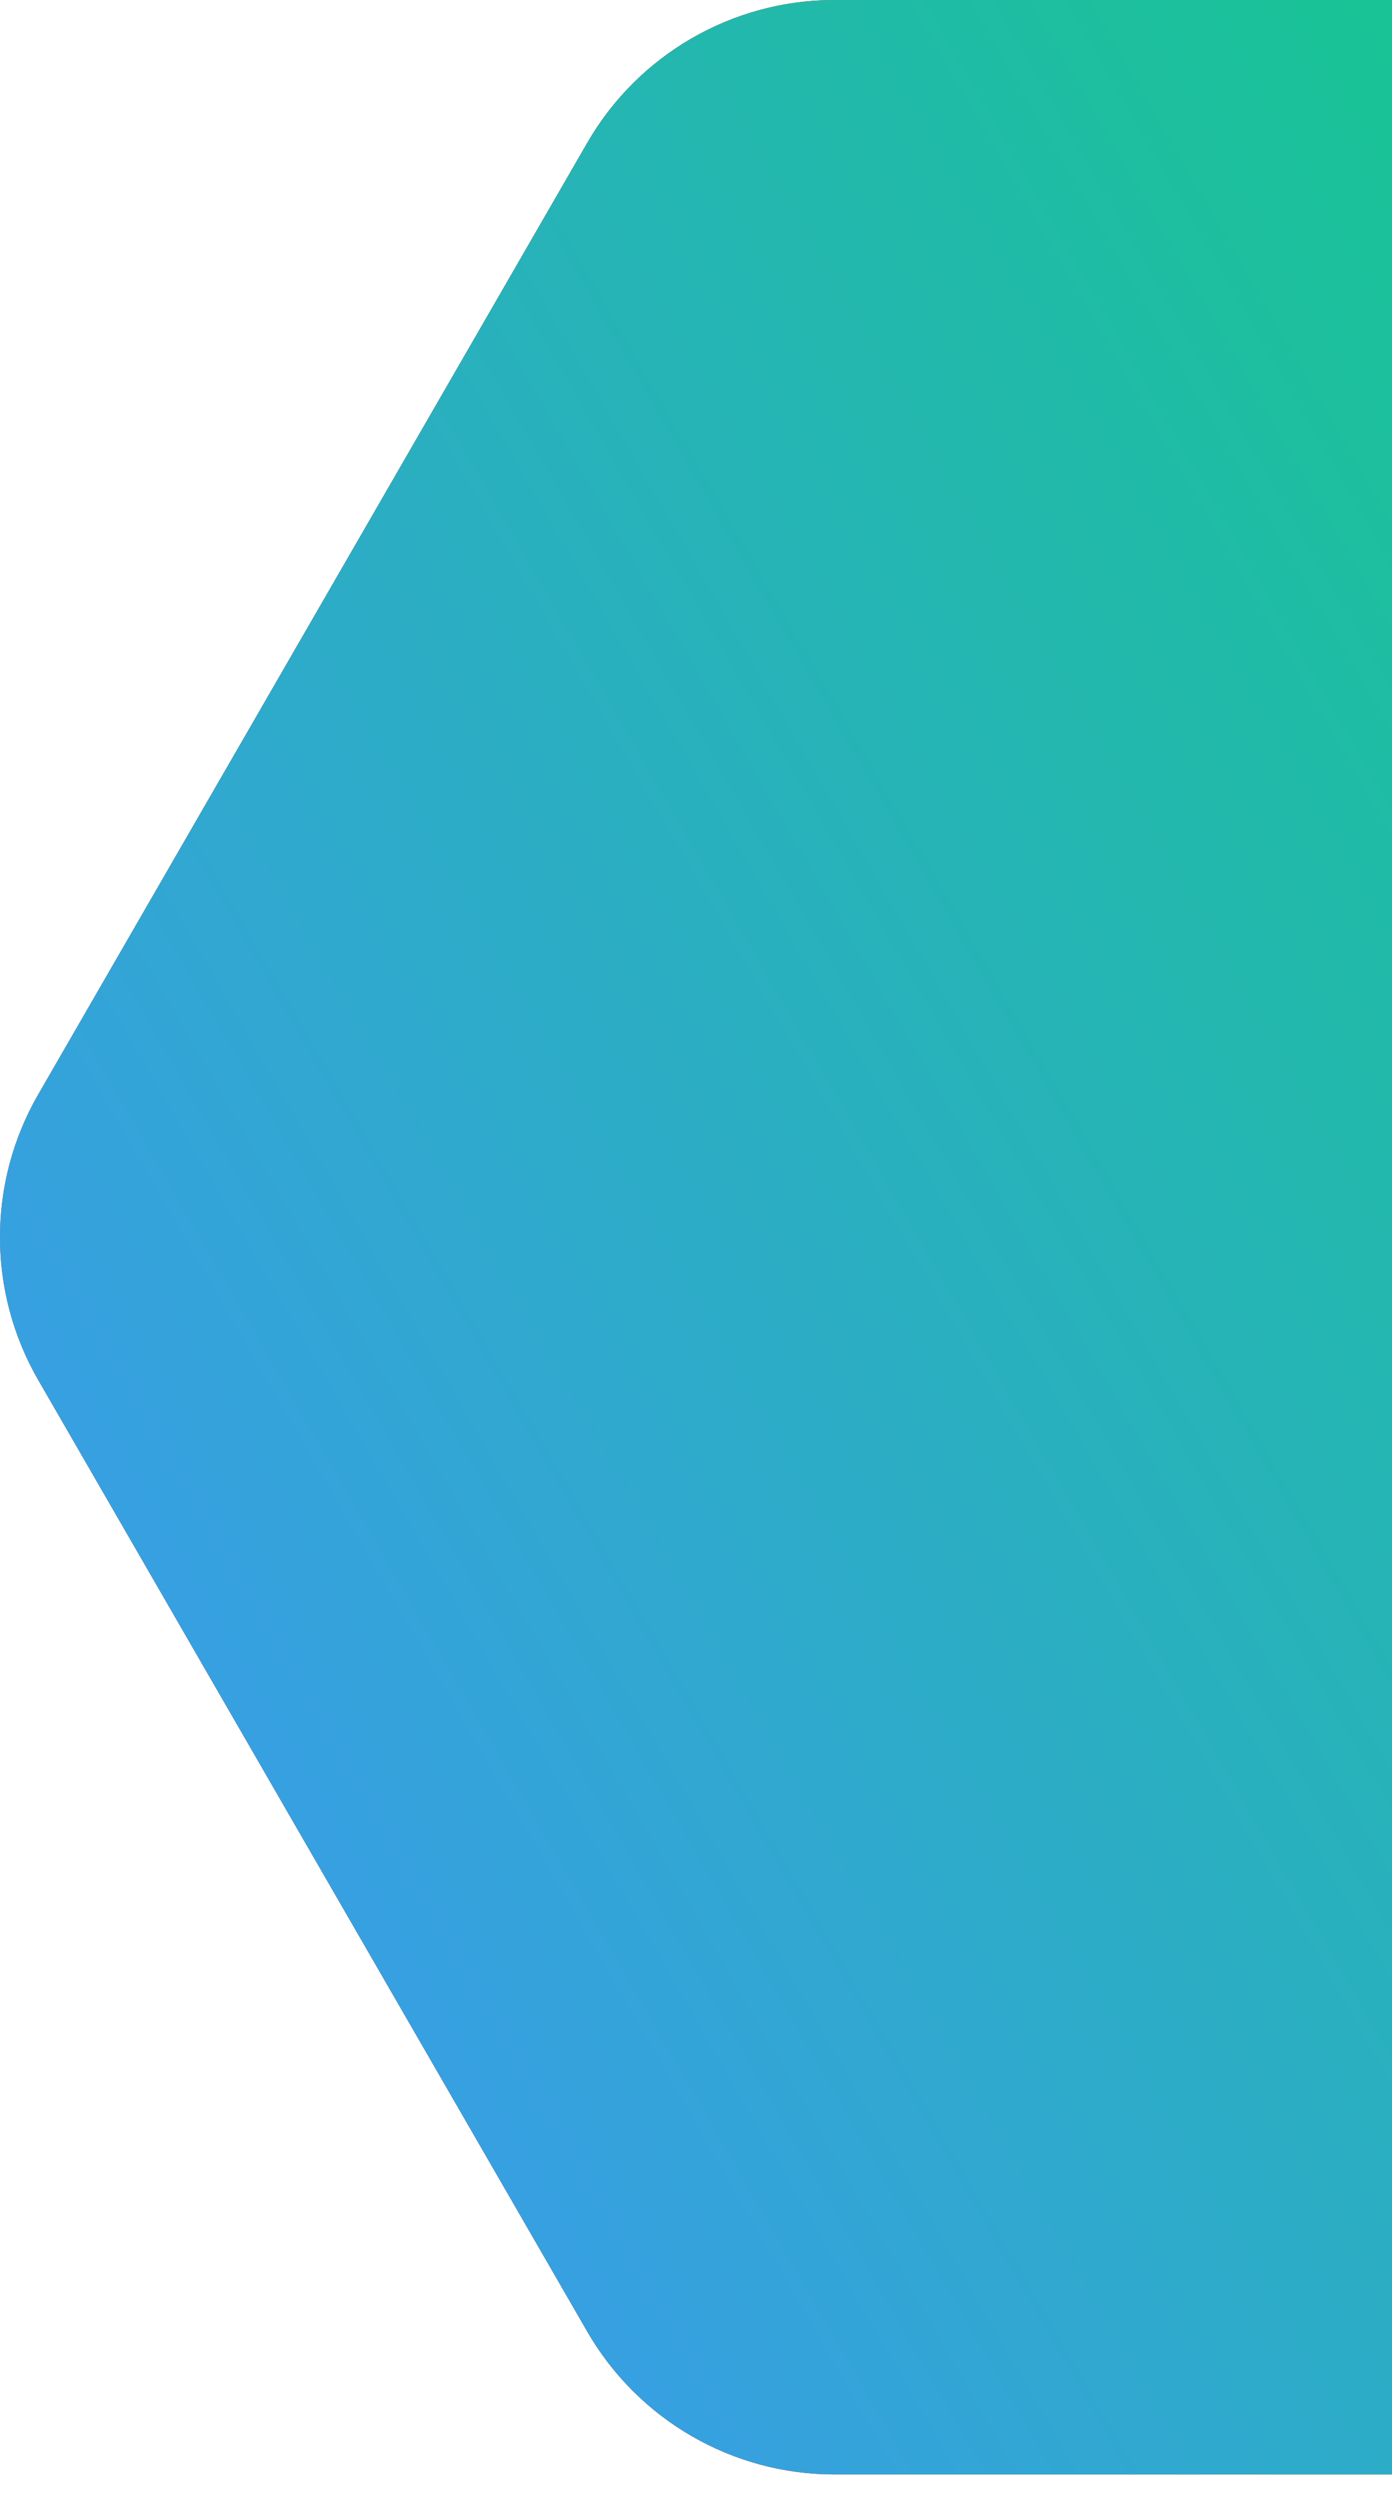 <svg width="39" height="70" viewBox="0 0 39 70" fill="none" xmlns="http://www.w3.org/2000/svg">
<path d="M16.453 4C17.882 1.525 20.523 -3.76171e-07 23.381 -4.84746e-07L54.143 -2.6147e-06C57.001 -4.78548e-06 59.642 1.525 61.072 4L76.453 30.641C77.882 33.116 77.882 36.166 76.453 38.641L61.072 65.282C59.642 67.757 57.001 69.282 54.143 69.282L23.381 69.282C20.523 69.282 17.882 67.757 16.453 65.282L1.072 38.641C-0.358 36.166 -0.358 33.116 1.072 30.641L16.453 4Z" fill="url(#paint0_linear_9778_26104)"/>
<path d="M16.453 4C17.882 1.525 20.523 -3.76171e-07 23.381 -4.84746e-07L54.143 -2.6147e-06C57.001 -4.78548e-06 59.642 1.525 61.072 4L76.453 30.641C77.882 33.116 77.882 36.166 76.453 38.641L61.072 65.282C59.642 67.757 57.001 69.282 54.143 69.282L23.381 69.282C20.523 69.282 17.882 67.757 16.453 65.282L1.072 38.641C-0.358 36.166 -0.358 33.116 1.072 30.641L16.453 4Z" fill="url(#paint1_linear_9778_26104)"/>
<path d="M16.453 4C17.882 1.525 20.523 -3.76171e-07 23.381 -4.84746e-07L54.143 -2.6147e-06C57.001 -4.78548e-06 59.642 1.525 61.072 4L76.453 30.641C77.882 33.116 77.882 36.166 76.453 38.641L61.072 65.282C59.642 67.757 57.001 69.282 54.143 69.282L23.381 69.282C20.523 69.282 17.882 67.757 16.453 65.282L1.072 38.641C-0.358 36.166 -0.358 33.116 1.072 30.641L16.453 4Z" fill="url(#paint2_linear_9778_26104)"/>
<path d="M16.453 4C17.882 1.525 20.523 -3.76171e-07 23.381 -4.84746e-07L54.143 -2.6147e-06C57.001 -4.78548e-06 59.642 1.525 61.072 4L76.453 30.641C77.882 33.116 77.882 36.166 76.453 38.641L61.072 65.282C59.642 67.757 57.001 69.282 54.143 69.282L23.381 69.282C20.523 69.282 17.882 67.757 16.453 65.282L1.072 38.641C-0.358 36.166 -0.358 33.116 1.072 30.641L16.453 4Z" fill="url(#paint3_linear_9778_26104)"/>
<defs>
<linearGradient id="paint0_linear_9778_26104" x1="4.243" y1="54.852" x2="73.525" y2="14.852" gradientUnits="userSpaceOnUse">
<stop stop-color="#F09C61"/>
<stop offset="1" stop-color="#ED712F"/>
</linearGradient>
<linearGradient id="paint1_linear_9778_26104" x1="4.243" y1="54.852" x2="73.525" y2="14.852" gradientUnits="userSpaceOnUse">
<stop stop-color="#FF5F5F"/>
<stop offset="1" stop-color="#B53DC6"/>
</linearGradient>
<linearGradient id="paint2_linear_9778_26104" x1="4.121" y1="54.641" x2="73.403" y2="14.641" gradientUnits="userSpaceOnUse">
<stop stop-color="#F09C61"/>
<stop offset="1" stop-color="#ED712F"/>
</linearGradient>
<linearGradient id="paint3_linear_9778_26104" x1="4.243" y1="54.852" x2="73.525" y2="14.852" gradientUnits="userSpaceOnUse">
<stop stop-color="#3A9CE9"/>
<stop offset="1" stop-color="#0CD374"/>
</linearGradient>
</defs>
</svg>
